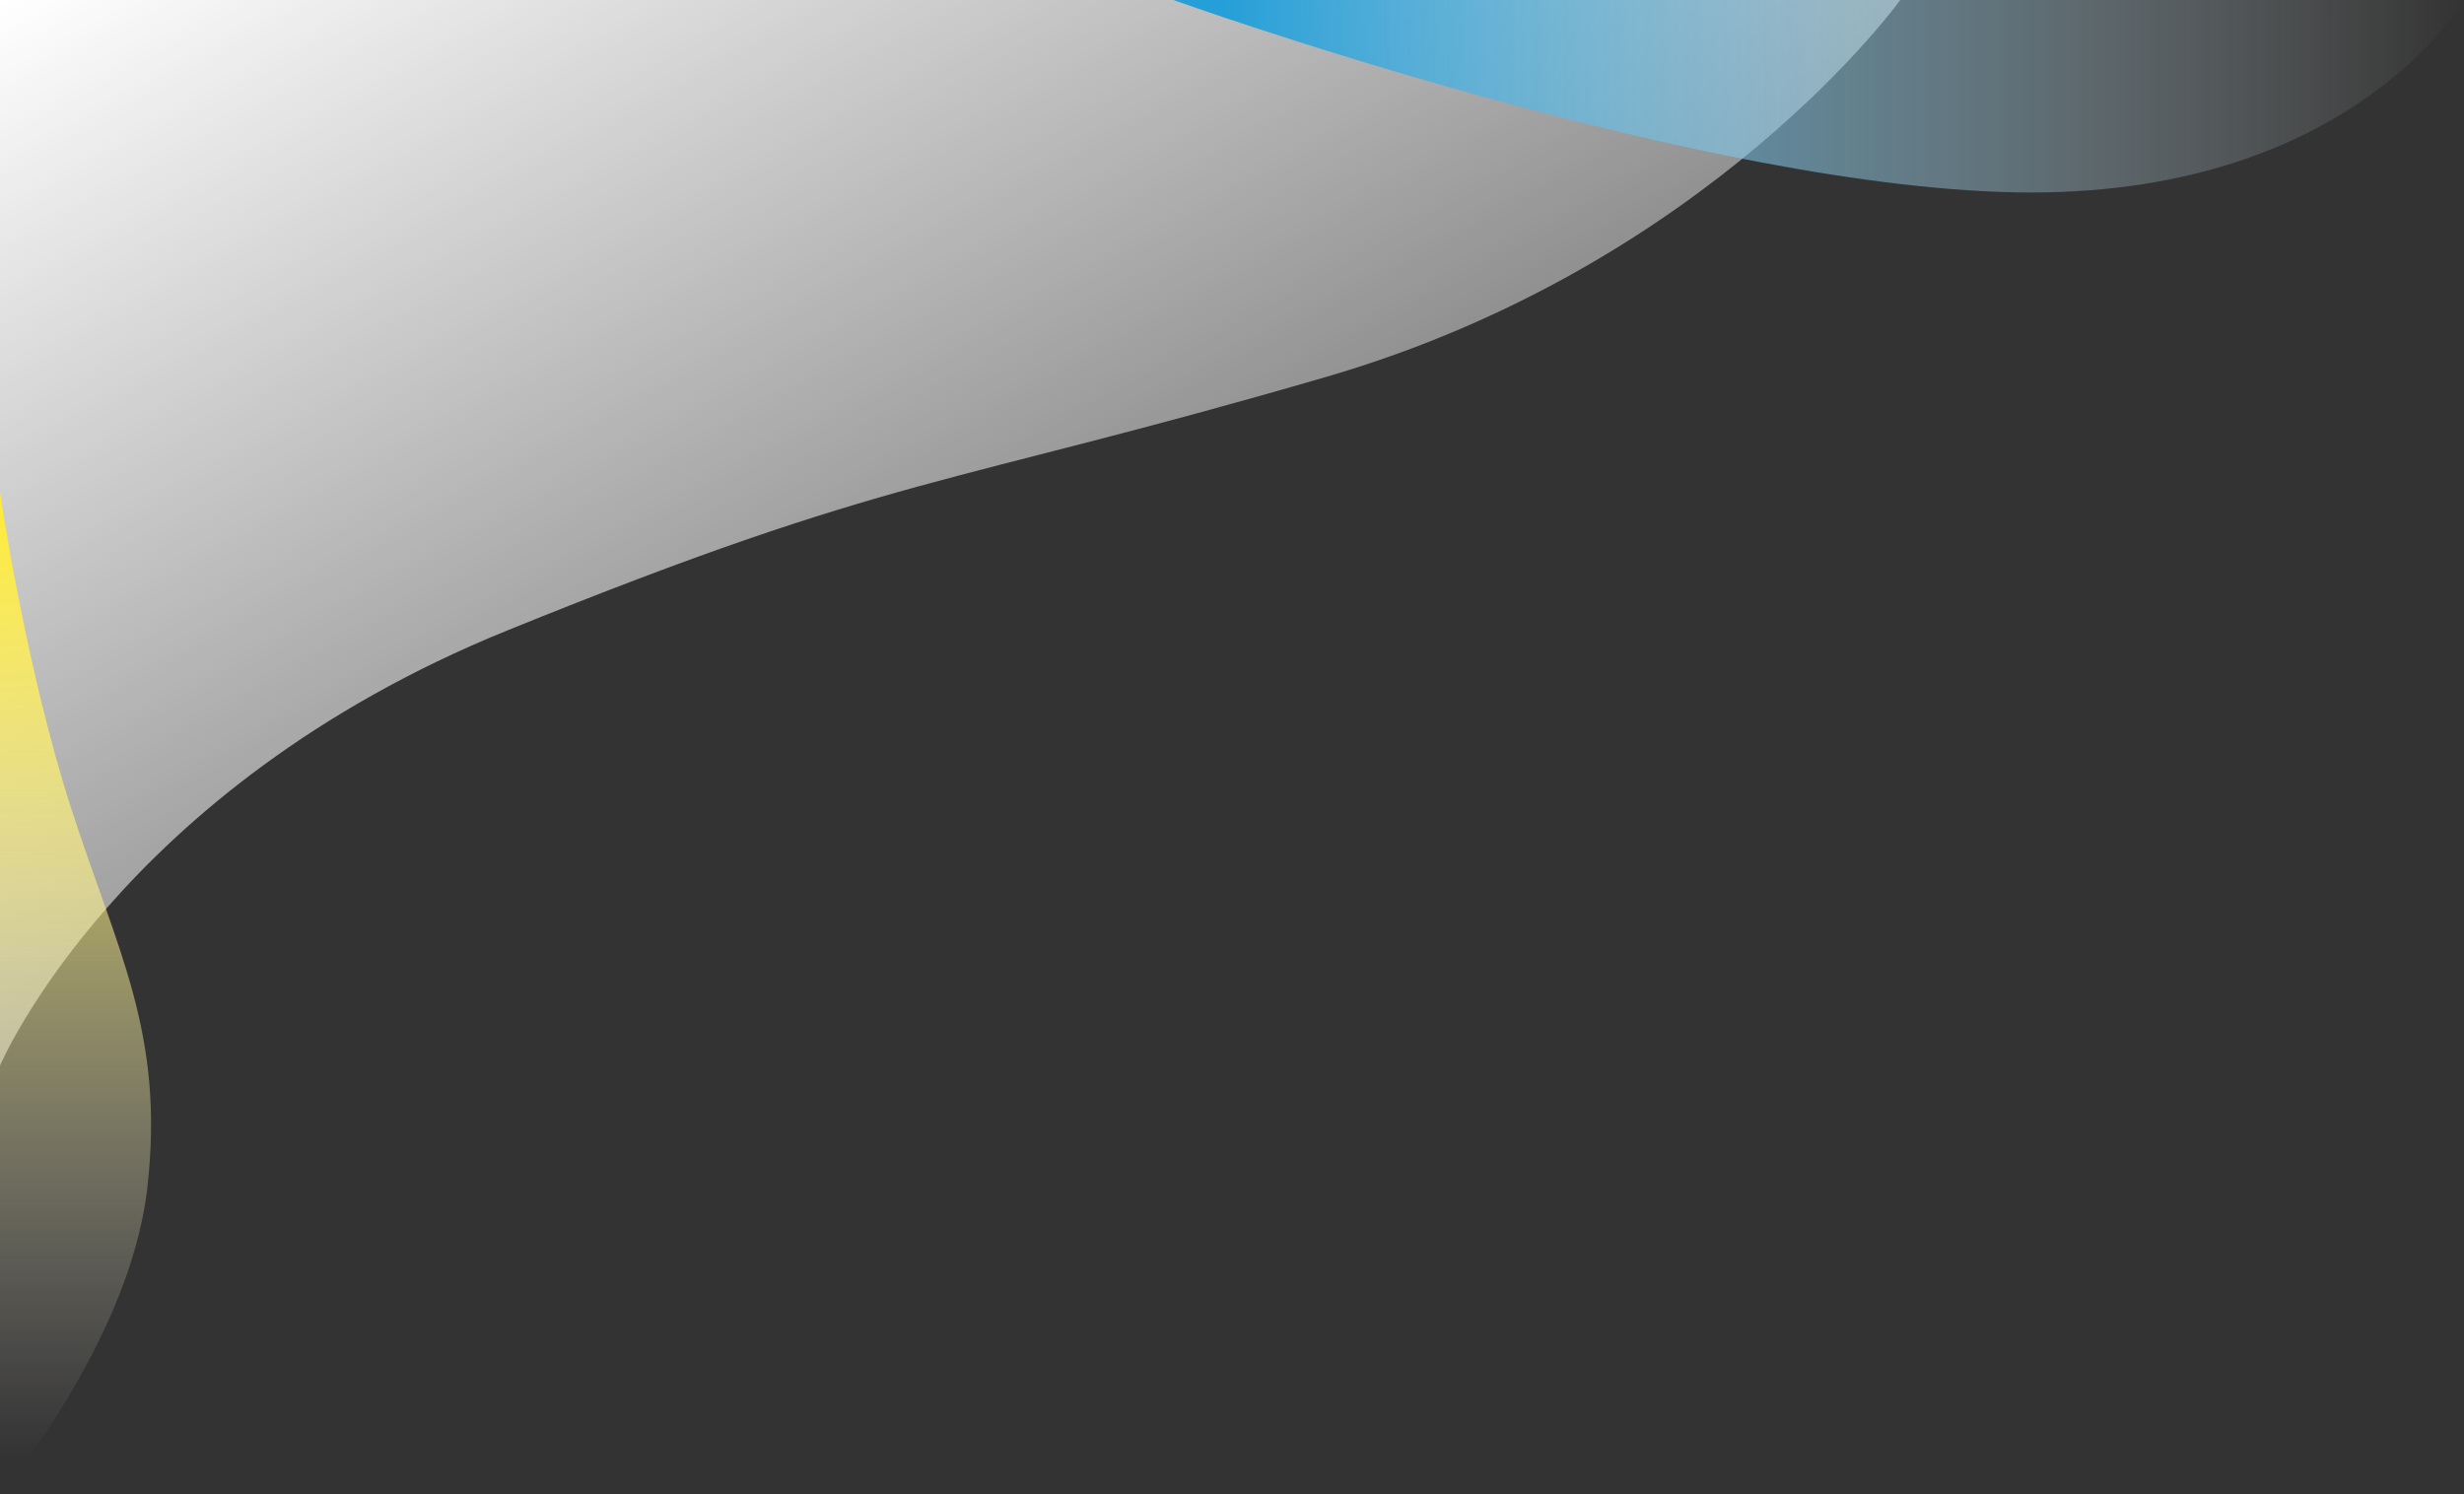 <svg xmlns="http://www.w3.org/2000/svg" xmlns:xlink="http://www.w3.org/1999/xlink" width="499.588" height="302.96" viewBox="0 0 499.588 302.96">
  <rect x="0" y="0" width="499.588" height="302.96" fill="#333333" stroke="none"/>
  <defs>
    <linearGradient id="linear-gradient" x2="1" y2="1" gradientUnits="objectBoundingBox">
      <stop offset="0" stop-color="#fff"/>
      <stop offset="1" stop-color="#fff" stop-opacity="0"/>
    </linearGradient>
    <linearGradient id="linear-gradient-2" x1="0.039" x2="1" gradientUnits="objectBoundingBox">
      <stop offset="0" stop-color="#259fd8"/>
      <stop offset="1" stop-color="#fff" stop-opacity="0"/>
    </linearGradient>
    <linearGradient id="linear-gradient-3" x1="0.039" x2="1" gradientUnits="objectBoundingBox">
      <stop offset="0" stop-color="#fff" stop-opacity="0"/>
      <stop offset="1" stop-color="#ffeb34"/>
    </linearGradient>
  </defs>
  <g id="グループ_13" data-name="グループ 13" transform="translate(0)">
    <path id="パス_918" data-name="パス 918" d="M0,0H385.292S346.645,53.82,268.774,76.463,182,95.739,102.881,127.831,0,216.09,0,216.09Z" transform="translate(0 0)" fill="url(#linear-gradient)"/>
    <path id="パス_921" data-name="パス 921" d="M0,0H261.673s-22.308,39.032-87.726,39.032S0,0,0,0Z" transform="translate(237.914)" fill="url(#linear-gradient-2)"/>
    <path id="パス_922" data-name="パス 922" d="M0,0H203.071S167.93,5.116,139.085,14.418,93.418,33.469,62.065,29.865,0,0,0,0Z" transform="translate(0 302.96) rotate(-90)" fill="url(#linear-gradient-3)"/>
  </g>
</svg>
